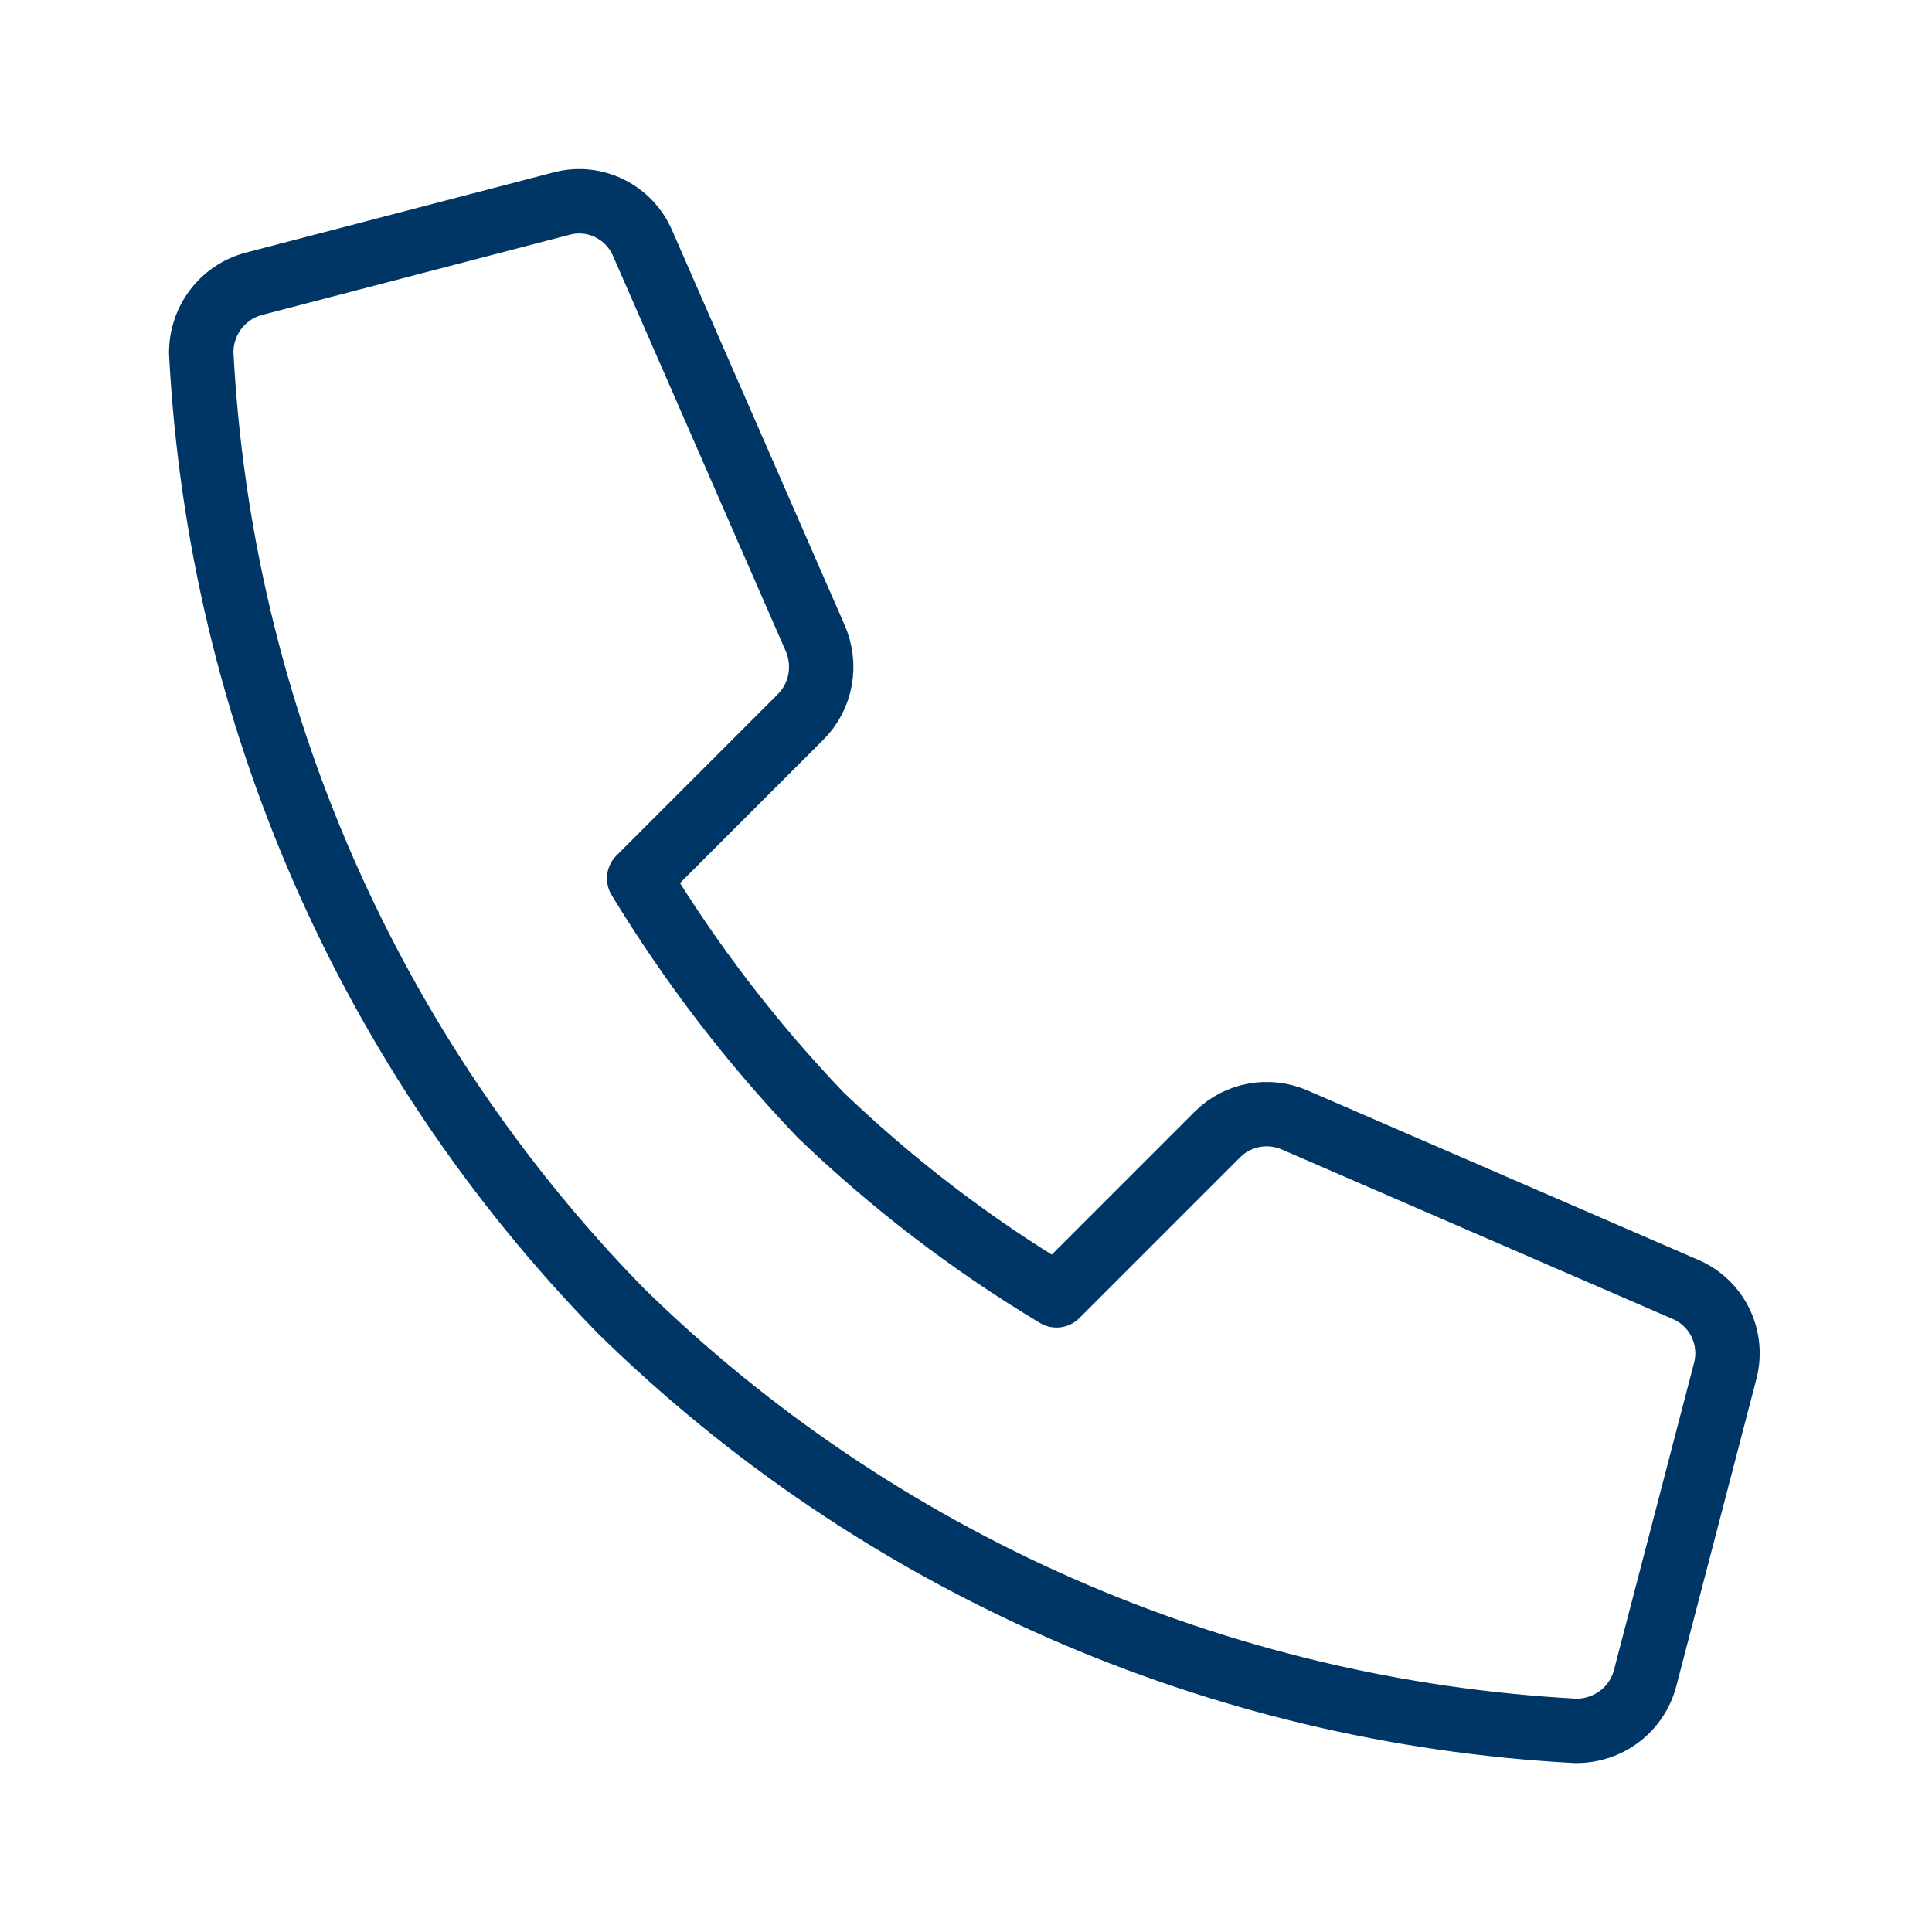 <svg width="48" height="48" viewBox="0 0 48 48" fill="none" xmlns="http://www.w3.org/2000/svg">
<path d="M30.25 28.183L26.25 32.183C24.13 30.913 22.16 29.403 20.38 27.693C18.67 25.903 17.16 23.933 15.88 21.823L19.88 17.823C20.41 17.303 20.55 16.503 20.24 15.823L15.97 6.053C15.64 5.273 14.79 4.843 13.97 5.053L6.3 7.053C5.52 7.263 4.99 7.973 5 8.783C5.47 17.723 9.17 26.173 15.43 32.573C21.8 38.813 30.23 42.523 39.14 43.003C39.95 43.013 40.66 42.483 40.87 41.703L42.87 34.033C43.07 33.213 42.65 32.363 41.87 32.033L32.16 27.823C31.51 27.543 30.75 27.683 30.25 28.183Z" stroke="#003665" stroke-width="1.6" stroke-linecap="round" stroke-linejoin="round"/>
</svg>
